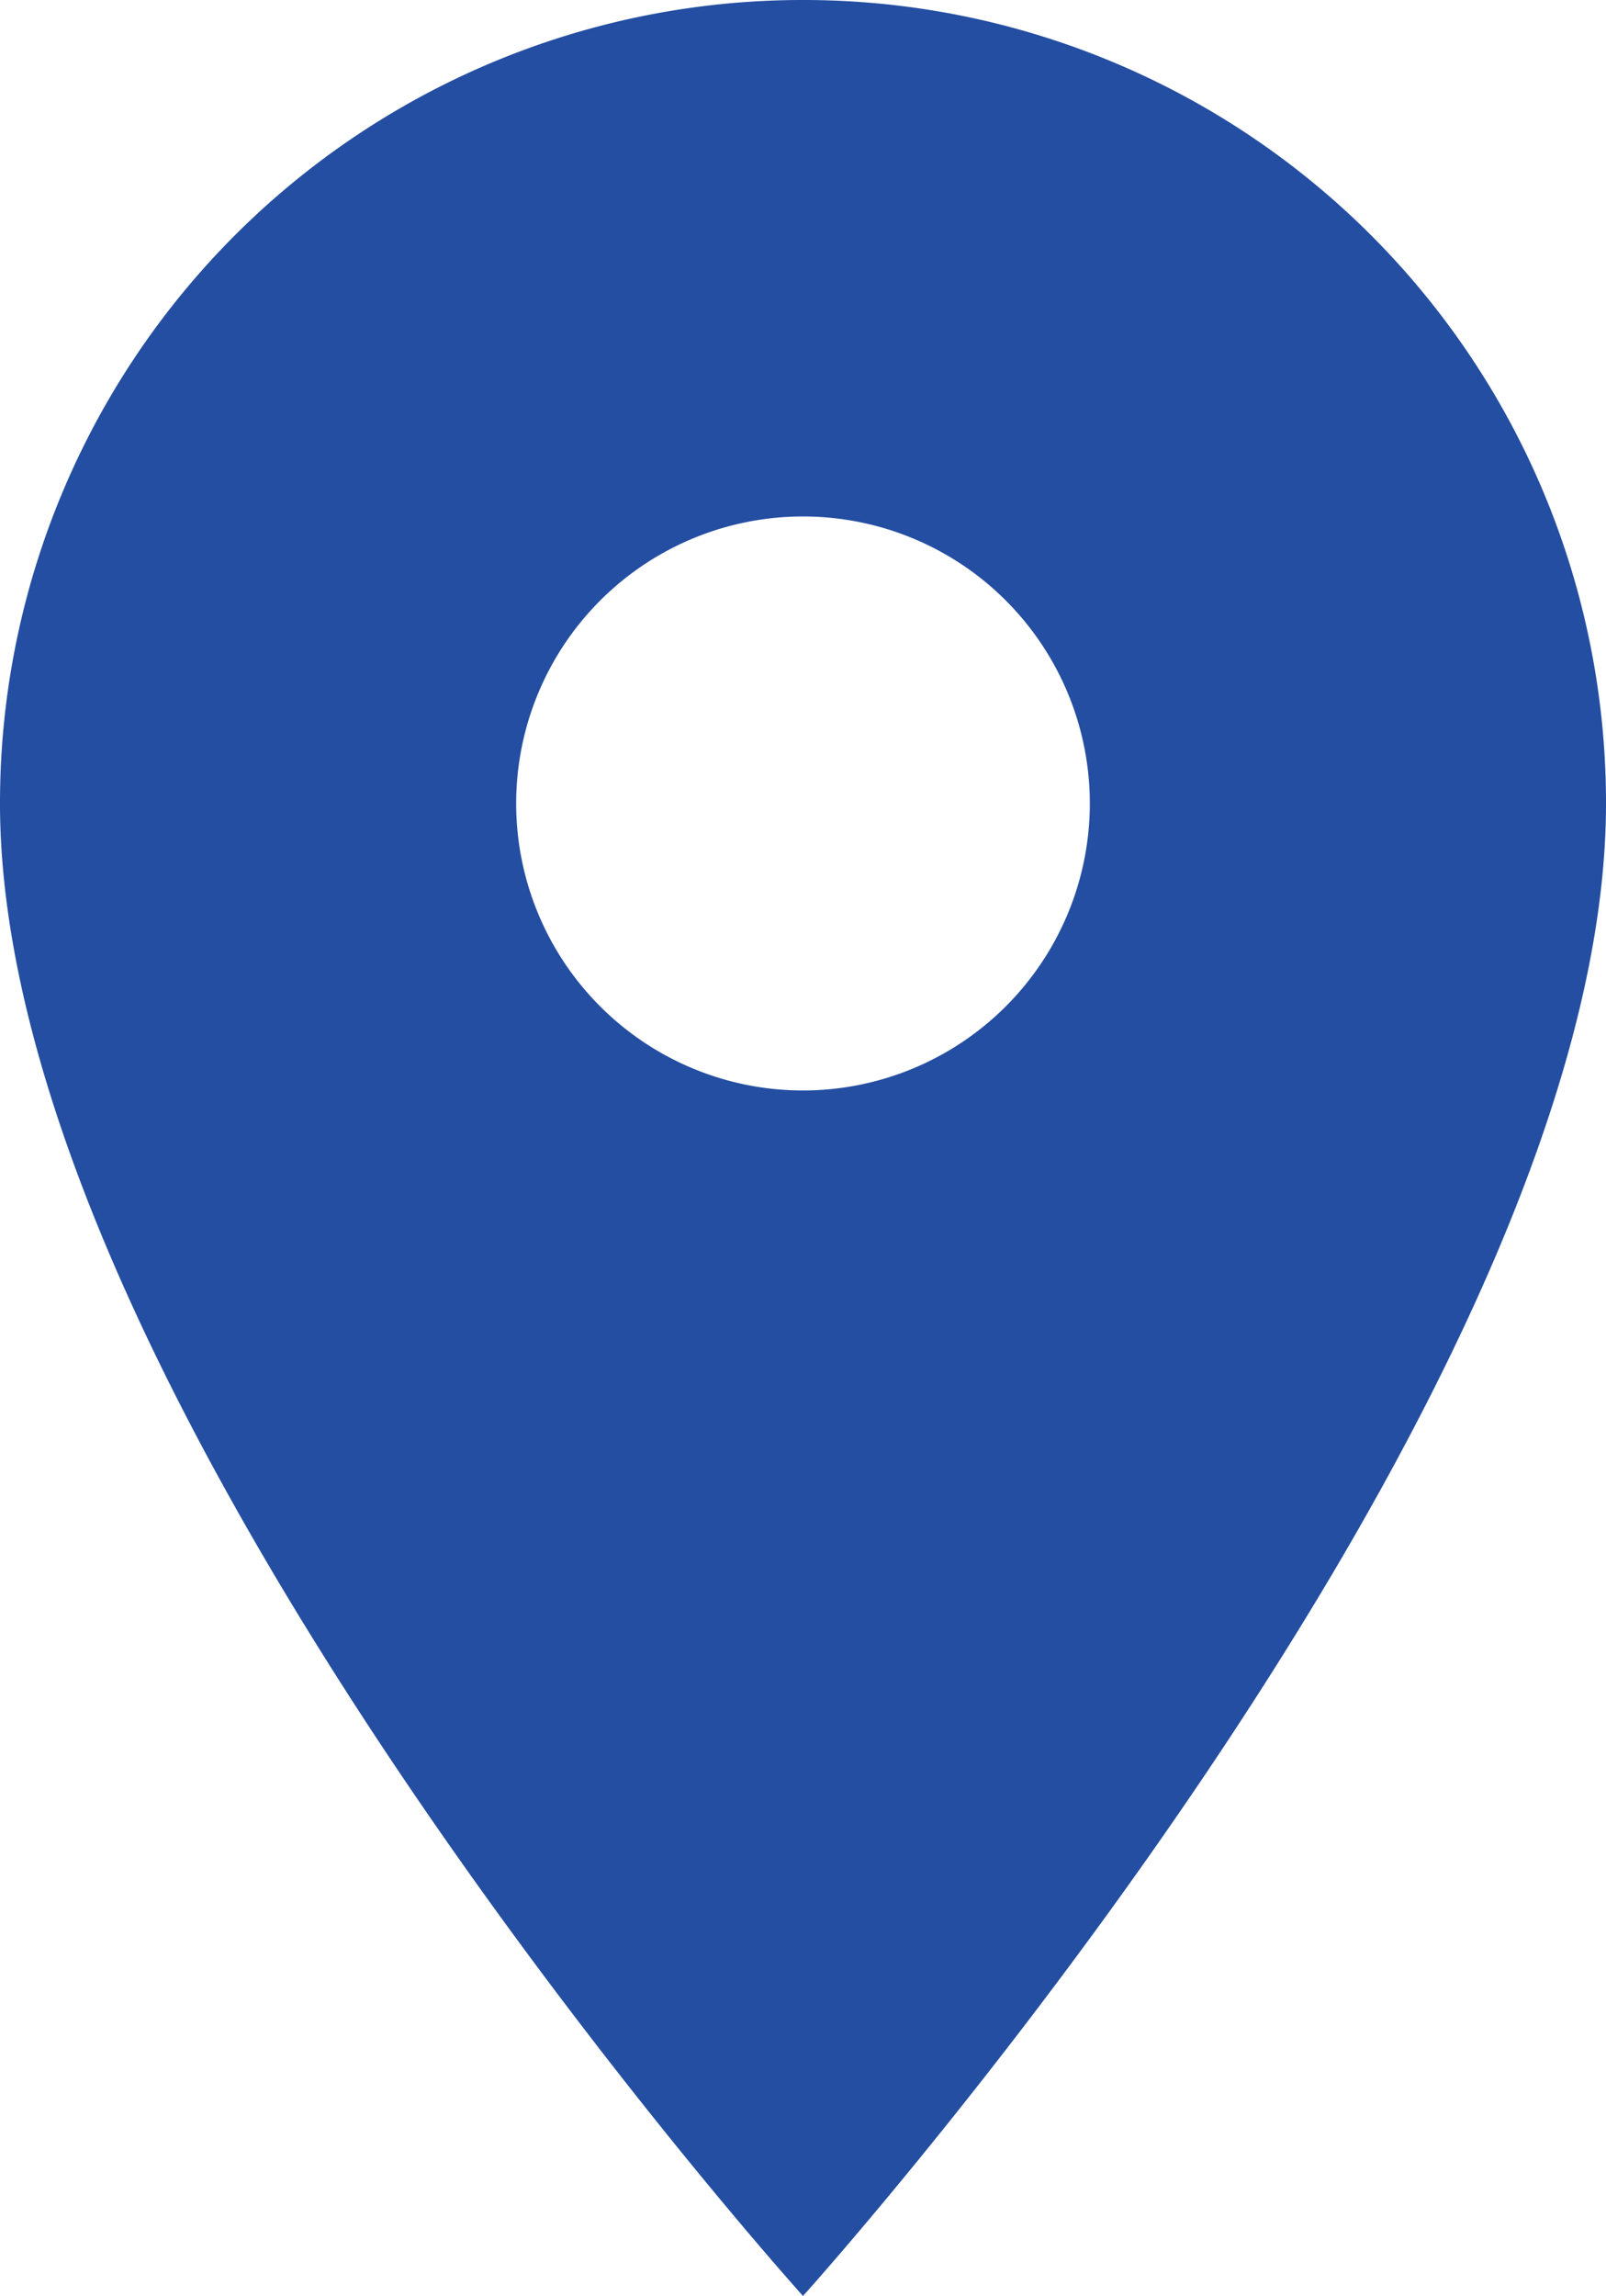 <svg xmlns="http://www.w3.org/2000/svg" width="13.718" height="19.598" viewBox="0 0 13.718 19.598">
  <path id="Icon_material-location-on" data-name="Icon material-location-on" d="M14.359,3A6.854,6.854,0,0,0,7.5,9.859C7.5,15,14.359,22.6,14.359,22.6S21.218,15,21.218,9.859A6.854,6.854,0,0,0,14.359,3Zm0,9.309a2.45,2.45,0,1,1,2.45-2.45A2.451,2.451,0,0,1,14.359,12.309Z" transform="translate(-7.5 -3)" fill="#244ea2"/>
</svg>
